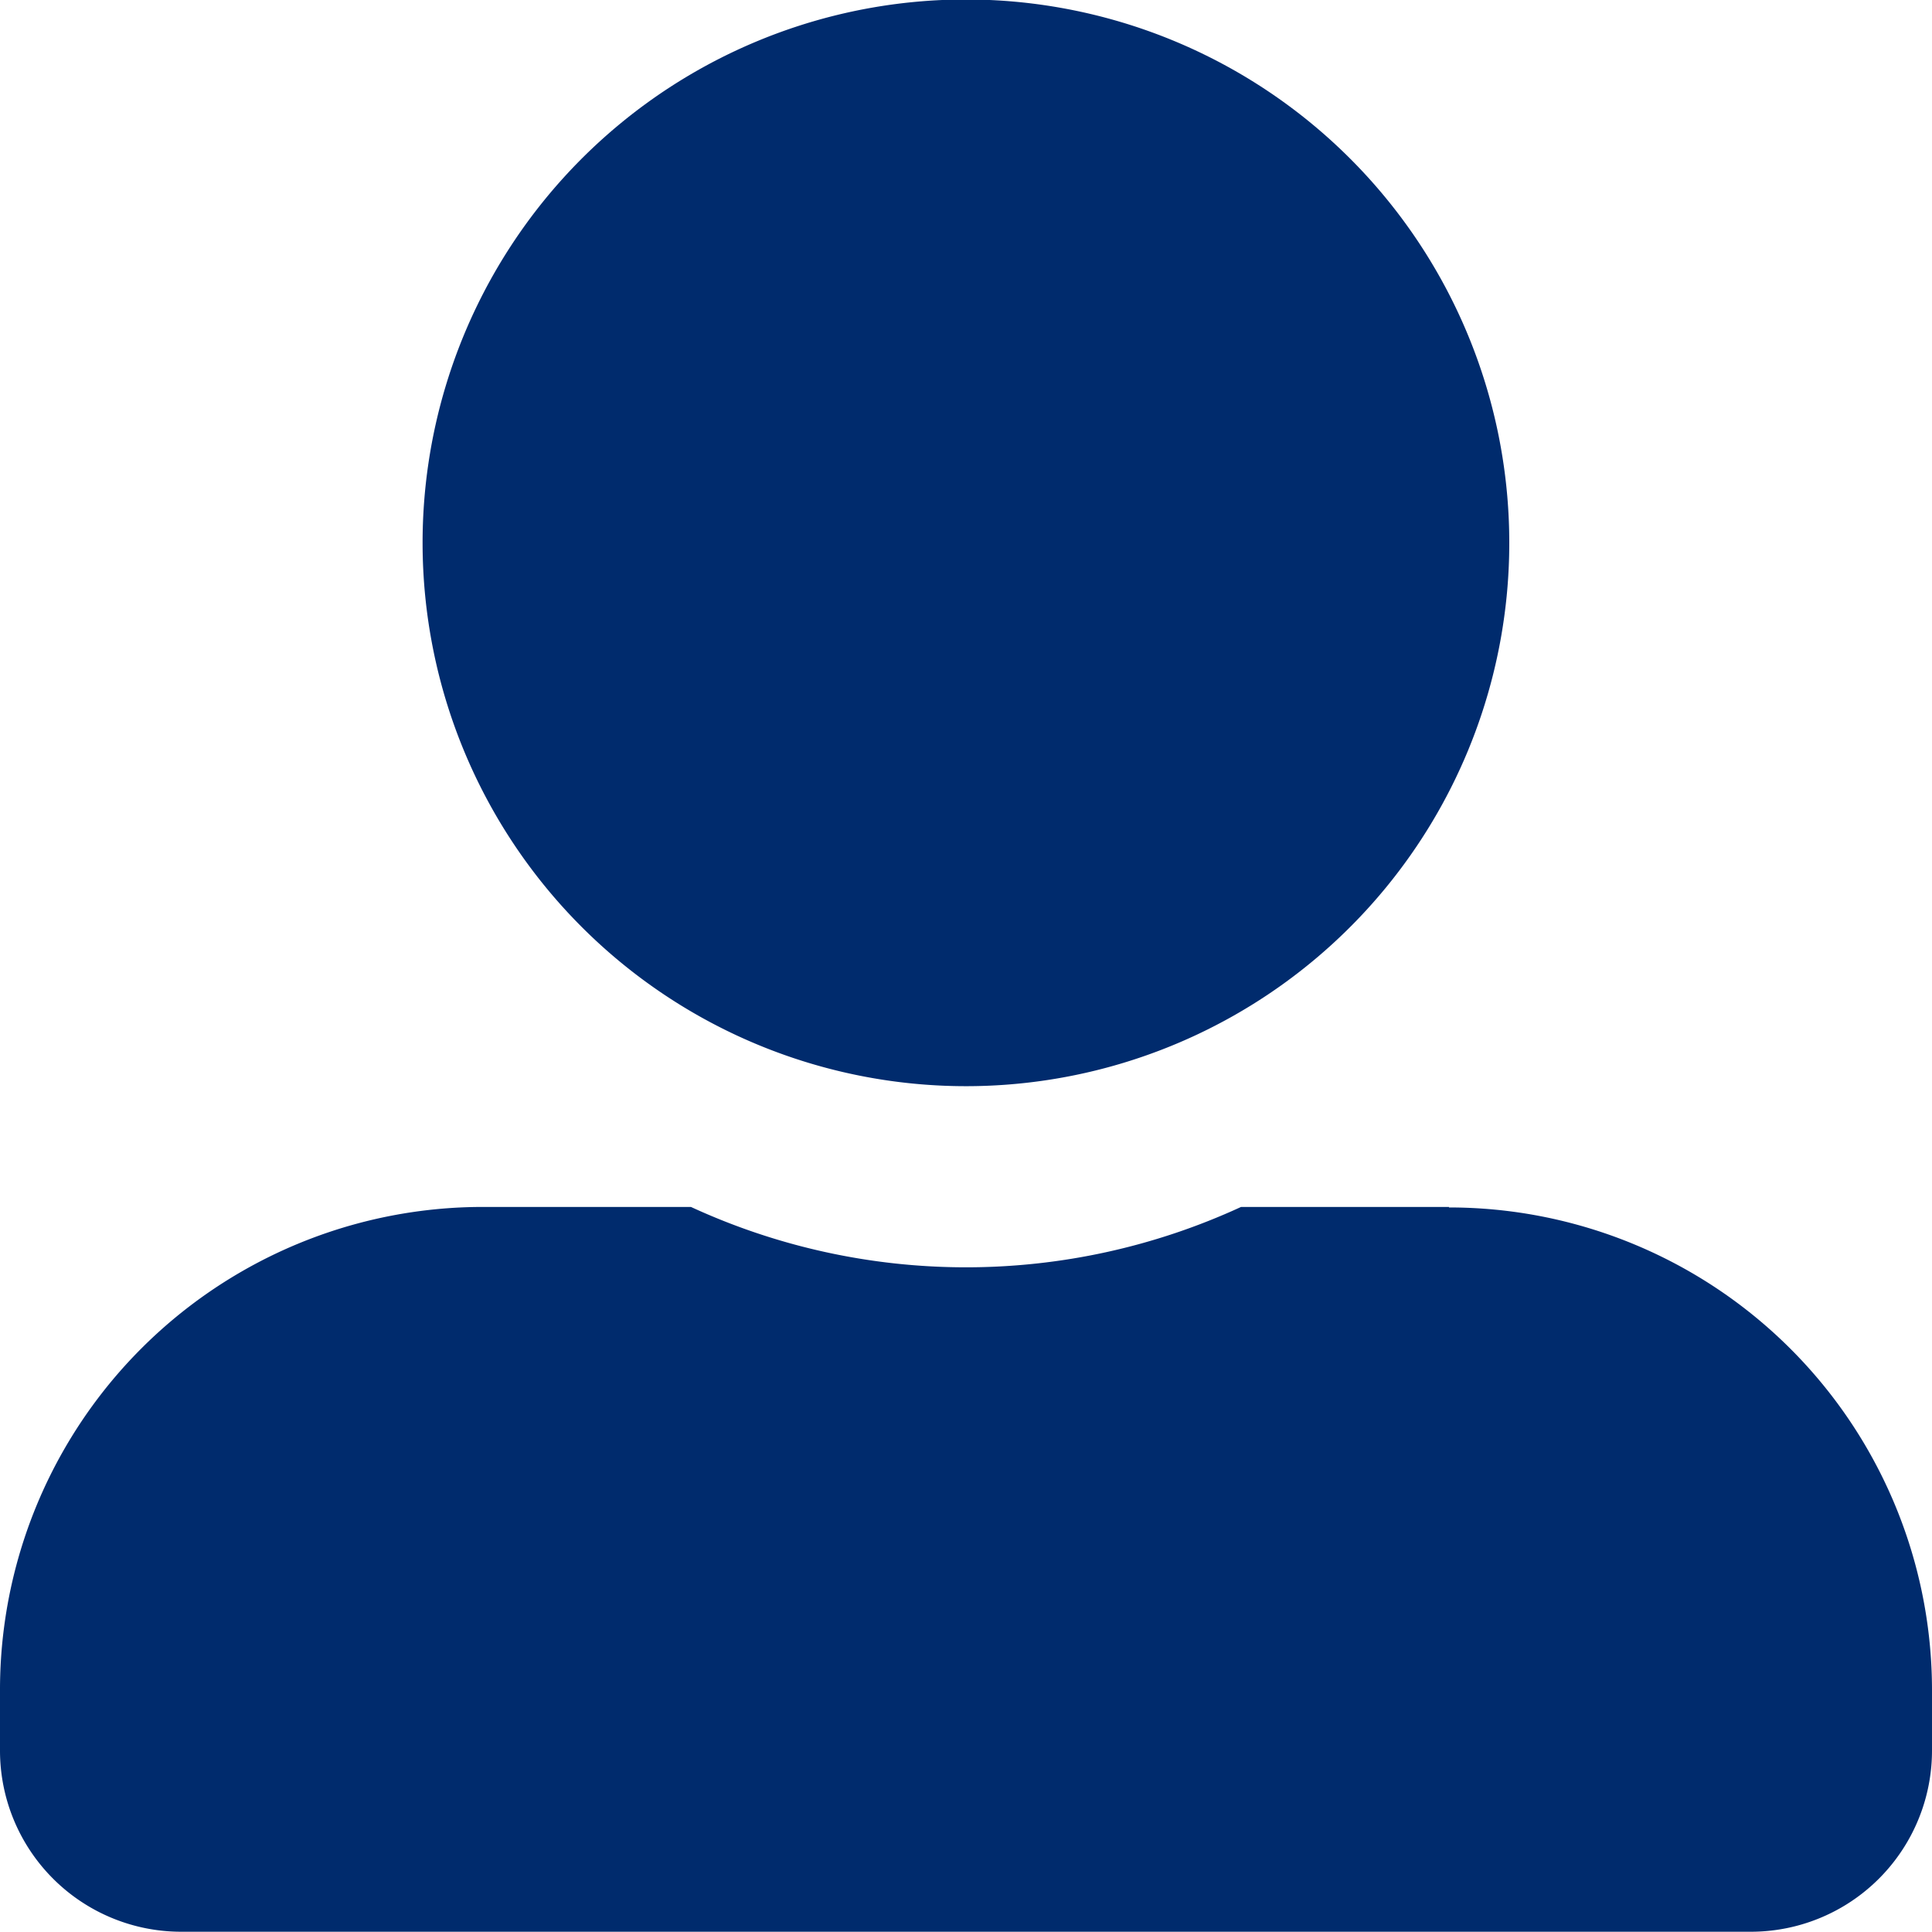 <svg xmlns="http://www.w3.org/2000/svg" width="15.119" height="15.119" viewBox="0 0 15.119 15.119">
  <path id="Icon_awesome-user-alt" data-name="Icon awesome-user-alt" d="M7.559,8.5A4.252,4.252,0,1,0,3.307,4.252,4.253,4.253,0,0,0,7.559,8.5Zm3.78.945H9.712a5.14,5.14,0,0,1-4.305,0H3.78A3.779,3.779,0,0,0,0,13.229V13.7a1.418,1.418,0,0,0,1.417,1.417H13.7A1.418,1.418,0,0,0,15.119,13.7v-.472A3.779,3.779,0,0,0,11.339,9.449Z" fill="#002b6d"/>
</svg>
